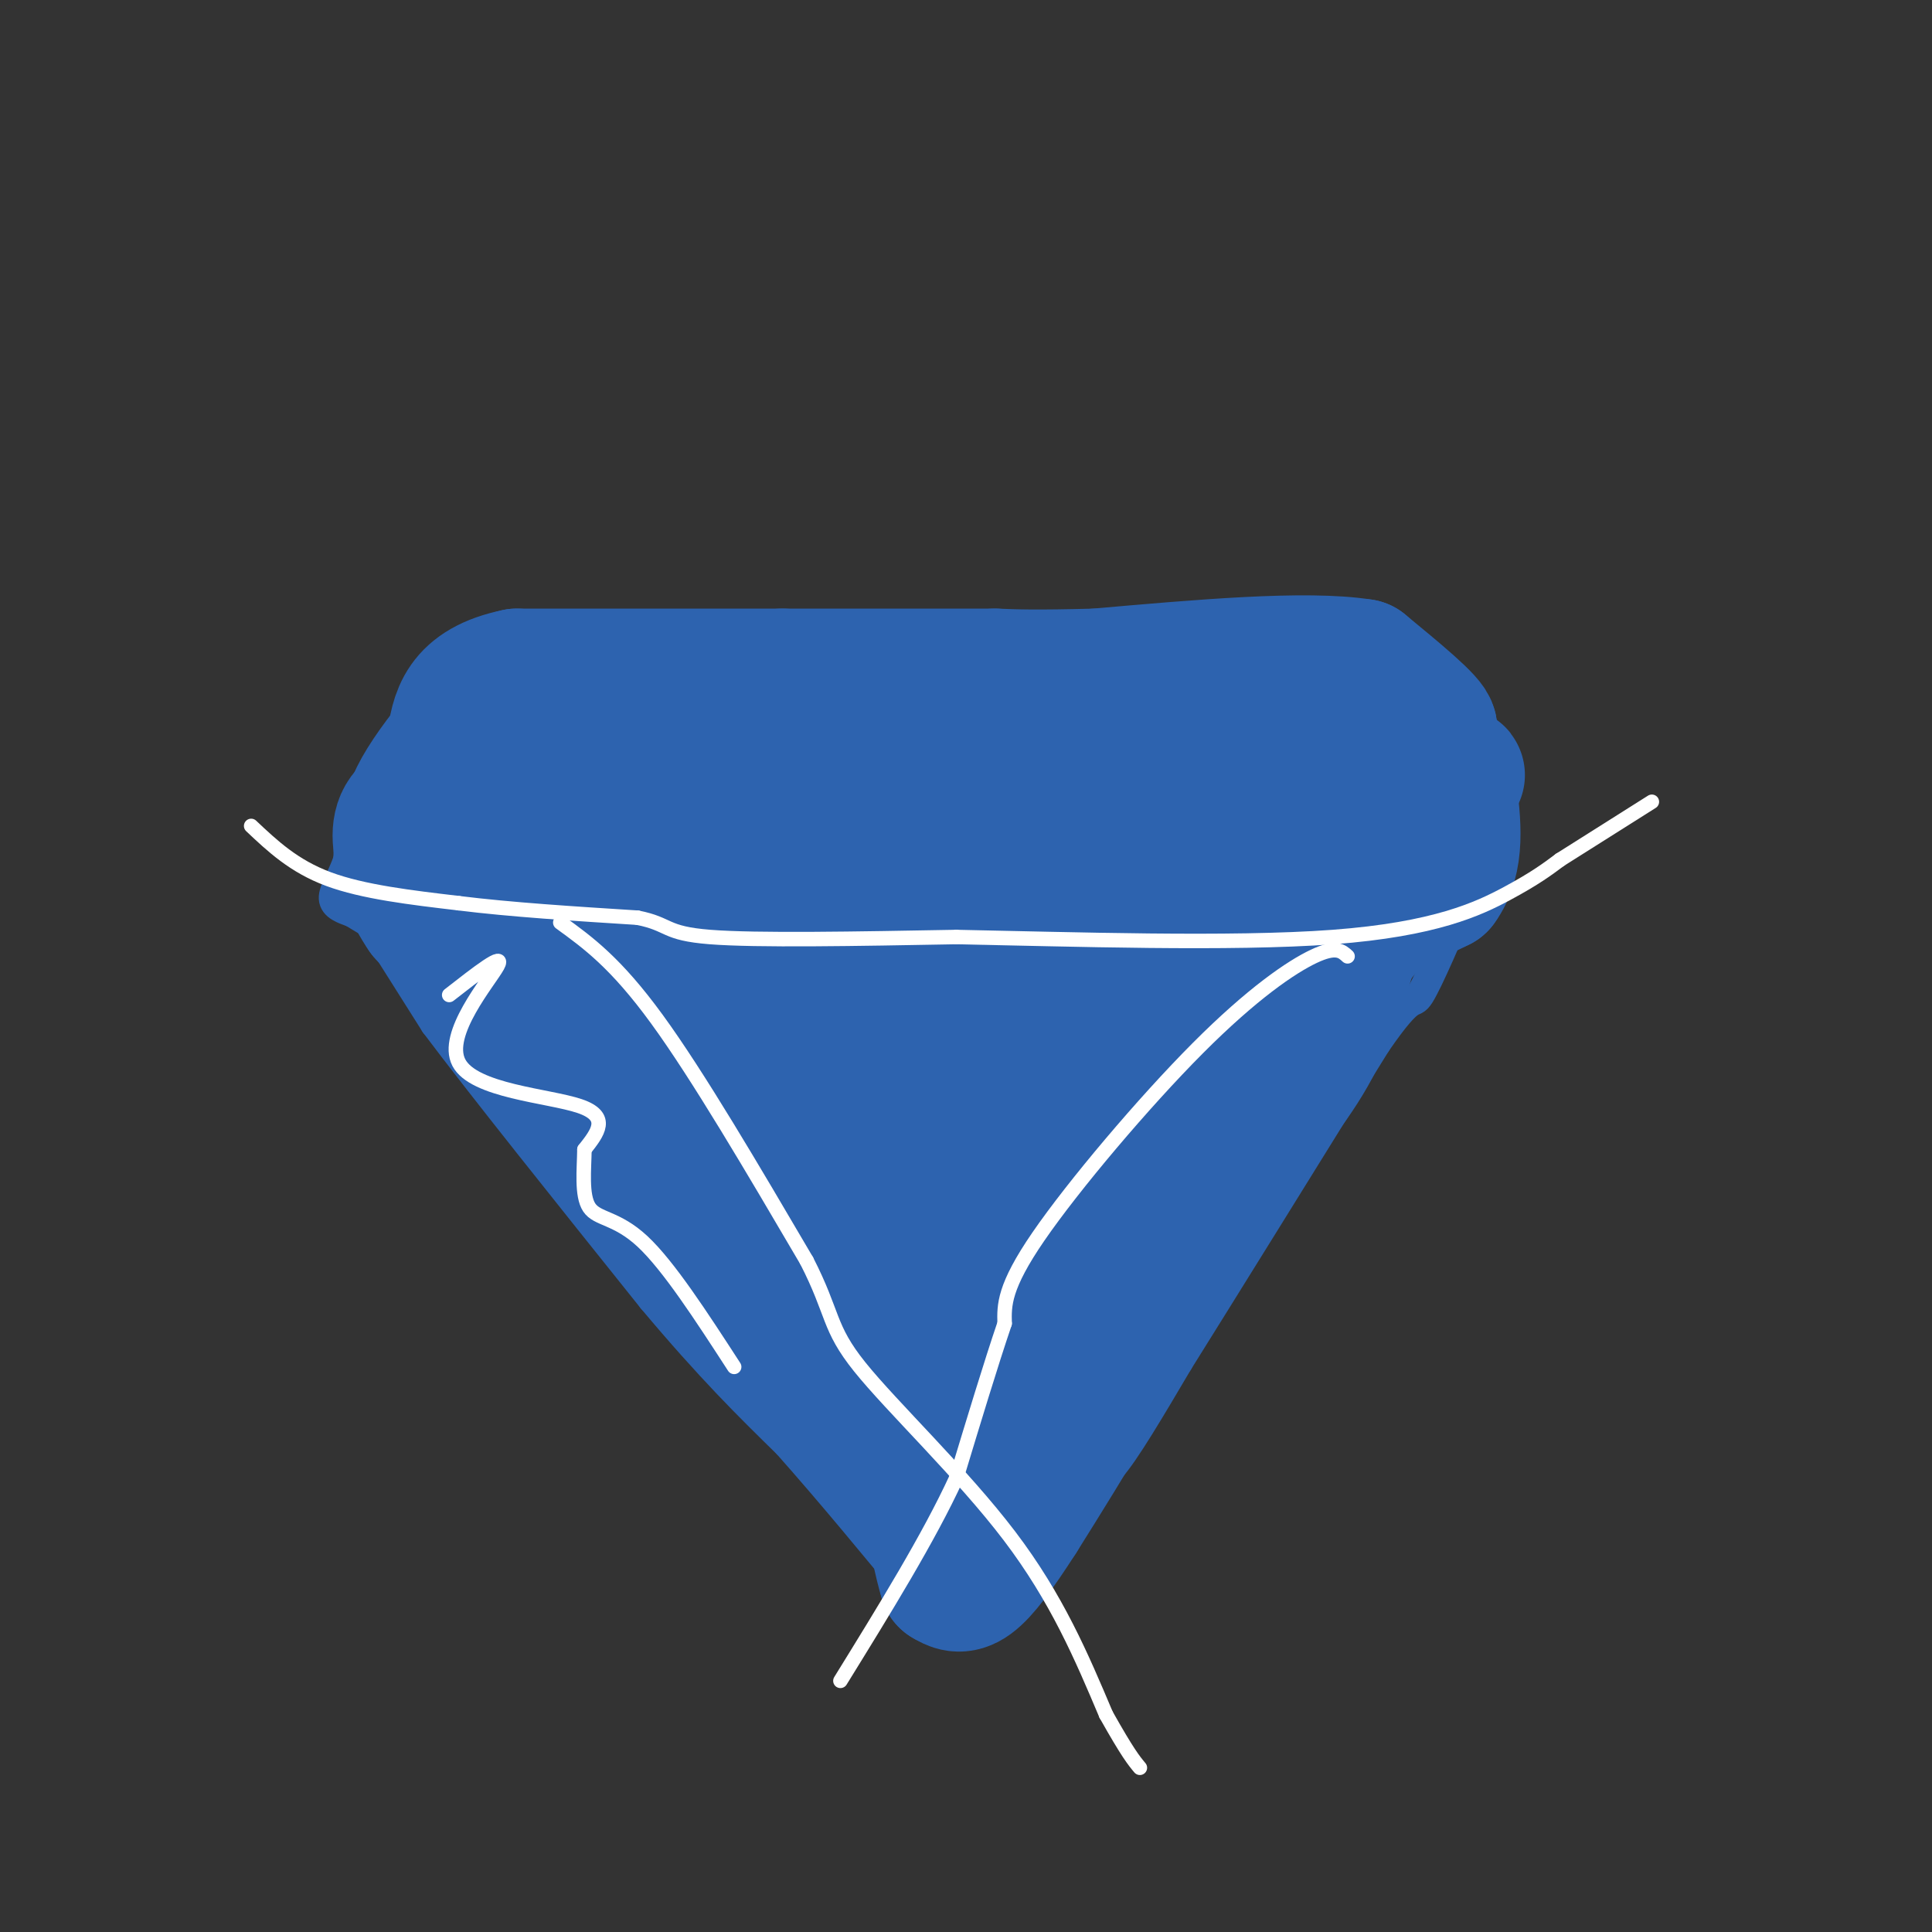 <svg viewBox='0 0 400 400' version='1.1' xmlns='http://www.w3.org/2000/svg' xmlns:xlink='http://www.w3.org/1999/xlink'><rect x="0" y="0" width="400" height="400" fill="#333333" stroke="none"/><g fill='none' stroke='#2d63af' stroke-width='6' stroke-linecap='round' stroke-linejoin='round'><path d='M78,193c0.000,0.000 12.000,19.000 12,19'/><path d='M90,212c9.500,12.667 27.250,34.833 45,57'/><path d='M135,269c12.167,14.500 20.083,22.250 28,30'/><path d='M163,299c9.167,10.333 18.083,21.167 27,32'/><path d='M190,331c6.511,4.844 9.289,0.956 12,-2c2.711,-2.956 5.356,-4.978 8,-7'/><path d='M210,322c4.214,-4.845 10.750,-13.458 14,-16c3.250,-2.542 3.214,0.988 6,-2c2.786,-2.988 8.393,-12.494 14,-22'/><path d='M244,282c9.167,-14.667 25.083,-40.333 41,-66'/><path d='M285,216c7.933,-11.511 7.267,-7.289 9,-10c1.733,-2.711 5.867,-12.356 10,-22'/><path d='M304,184c0.333,-3.833 -3.833,-2.417 -8,-1'/><path d='M305,183c0.000,0.000 -2.000,-12.000 -2,-12'/><path d='M303,171c-1.000,-2.500 -2.500,-2.750 -4,-3'/><path d='M299,168c-3.167,-3.333 -9.083,-10.167 -15,-17'/><path d='M284,151c-3.167,-3.833 -3.583,-4.917 -4,-6'/><path d='M280,145c-8.833,-1.167 -28.917,-1.083 -49,-1'/><path d='M231,144c-17.333,-0.167 -36.167,-0.083 -55,0'/><path d='M176,144c-17.500,-0.167 -33.750,-0.583 -50,-1'/><path d='M126,143c-12.667,0.167 -19.333,1.083 -26,2'/><path d='M100,145c-6.133,0.800 -8.467,1.800 -12,5c-3.533,3.200 -8.267,8.600 -13,14'/><path d='M75,164c-2.667,4.667 -2.833,9.333 -3,14'/><path d='M72,178c-1.311,3.822 -3.089,6.378 -3,8c0.089,1.622 2.044,2.311 4,3'/><path d='M73,189c2.667,1.667 7.333,4.333 12,7'/><path d='M85,196c2.000,1.167 1.000,0.583 0,0'/></g>
<g fill='none' stroke='#2d63af' stroke-width='12' stroke-linecap='round' stroke-linejoin='round'><path d='M95,170c0.000,0.000 0.000,0.000 0,0'/><path d='M95,172c0.000,0.000 5.000,-10.000 5,-10'/><path d='M100,162c-1.000,-0.167 -6.000,4.417 -11,9'/><path d='M89,171c-2.667,2.833 -3.833,5.417 -5,8'/><path d='M84,179c-0.667,0.500 0.167,-2.250 1,-5'/><path d='M85,174c-0.422,0.467 -1.978,4.133 -2,5c-0.022,0.867 1.489,-1.067 3,-3'/><path d='M86,176c2.833,-2.833 8.417,-8.417 14,-14'/><path d='M100,162c0.667,-0.500 -4.667,5.250 -10,11'/><path d='M90,173c-1.733,3.044 -1.067,5.156 -2,6c-0.933,0.844 -3.467,0.422 -6,0'/><path d='M82,179c-1.289,1.333 -1.511,4.667 3,9c4.511,4.333 13.756,9.667 23,15'/><path d='M108,203c5.333,6.500 7.167,15.250 9,24'/><path d='M117,227c3.333,7.333 7.167,13.667 11,20'/></g>
<g fill='none' stroke='#2d63af' stroke-width='28' stroke-linecap='round' stroke-linejoin='round'><path d='M173,266c0.000,0.000 -32.000,-26.000 -32,-26'/><path d='M141,240c-10.167,-7.667 -19.583,-13.833 -29,-20'/><path d='M112,220c-6.500,-5.833 -8.250,-10.417 -10,-15'/><path d='M102,205c-4.000,-5.167 -9.000,-10.583 -14,-16'/><path d='M88,189c-3.000,-4.333 -3.500,-7.167 -4,-10'/><path d='M84,179c-1.111,-3.556 -1.889,-7.444 0,-10c1.889,-2.556 6.444,-3.778 11,-5'/><path d='M95,164c3.667,-1.500 7.333,-2.750 11,-4'/><path d='M106,160c5.833,-0.833 14.917,-0.917 24,-1'/><path d='M130,159c8.000,-0.167 16.000,-0.083 24,0'/><path d='M154,159c8.333,0.000 17.167,0.000 26,0'/><path d='M180,159c18.667,-0.500 52.333,-1.750 86,-3'/><path d='M266,156c16.167,0.333 13.583,2.667 11,5'/><path d='M277,161c3.667,4.167 7.333,12.083 11,20'/><path d='M288,181c-0.733,7.067 -8.067,14.733 -11,17c-2.933,2.267 -1.467,-0.867 0,-4'/><path d='M277,194c3.500,-2.500 12.250,-6.750 21,-11'/><path d='M298,183c3.833,-5.167 2.917,-12.583 2,-20'/><path d='M300,163c1.200,-3.467 3.200,-2.133 0,-3c-3.200,-0.867 -11.600,-3.933 -20,-7'/><path d='M280,153c-7.000,-0.667 -14.500,1.167 -22,3'/><path d='M258,156c-5.833,2.000 -9.417,5.500 -13,9'/><path d='M267,189c-18.111,19.267 -36.222,38.533 -34,36c2.222,-2.533 24.778,-26.867 34,-36c9.222,-9.133 5.111,-3.067 1,3'/><path d='M268,192c-3.928,7.335 -14.249,24.172 -19,30c-4.751,5.828 -3.933,0.646 -1,-9c2.933,-9.646 7.981,-23.756 13,-32c5.019,-8.244 10.010,-10.622 15,-13'/><path d='M276,168c3.333,-5.833 4.167,-13.917 5,-22'/><path d='M281,146c3.333,-2.833 9.167,1.083 15,5'/><path d='M296,151c0.167,-1.333 -6.917,-7.167 -14,-13'/><path d='M282,138c-11.500,-1.833 -33.250,0.083 -55,2'/><path d='M227,140c-12.667,0.333 -16.833,0.167 -21,0'/><path d='M206,140c-10.833,0.000 -27.417,0.000 -44,0'/><path d='M162,140c-16.500,0.000 -35.750,0.000 -55,0'/><path d='M107,140c-11.333,2.333 -12.167,8.167 -13,14'/><path d='M94,154c-3.844,4.667 -6.956,9.333 -8,12c-1.044,2.667 -0.022,3.333 1,4'/><path d='M87,170c4.911,0.356 16.689,-0.756 23,0c6.311,0.756 7.156,3.378 8,6'/><path d='M118,176c4.286,6.179 11.000,18.625 11,23c0.000,4.375 -6.714,0.679 -12,-3c-5.286,-3.679 -9.143,-7.339 -13,-11'/><path d='M104,185c-2.764,-2.145 -3.174,-2.008 -2,-2c1.174,0.008 3.931,-0.113 8,1c4.069,1.113 9.448,3.461 16,11c6.552,7.539 14.276,20.270 22,33'/><path d='M148,228c5.440,10.952 8.042,21.833 9,27c0.958,5.167 0.274,4.619 -5,1c-5.274,-3.619 -15.137,-10.310 -25,-17'/><path d='M127,239c1.833,4.333 18.917,23.667 36,43'/><path d='M163,282c10.833,11.667 19.917,19.333 29,27'/><path d='M192,309c5.833,6.500 5.917,9.250 6,12'/><path d='M198,321c3.689,-3.867 9.911,-19.533 18,-32c8.089,-12.467 18.044,-21.733 28,-31'/><path d='M244,258c5.333,-8.911 4.667,-15.689 9,-25c4.333,-9.311 13.667,-21.156 23,-33'/><path d='M276,200c4.512,-6.488 4.292,-6.208 3,-2c-1.292,4.208 -3.655,12.345 -8,20c-4.345,7.655 -10.673,14.827 -17,22'/><path d='M254,240c-7.167,11.333 -16.583,28.667 -26,46'/><path d='M228,286c-7.167,12.333 -12.083,20.167 -17,28'/><path d='M211,314c-4.644,7.244 -7.756,11.356 -10,13c-2.244,1.644 -3.622,0.822 -5,0'/><path d='M196,327c-2.111,-6.800 -4.889,-23.800 -6,-39c-1.111,-15.200 -0.556,-28.600 0,-42'/><path d='M190,246c-1.156,1.022 -4.044,24.578 -6,31c-1.956,6.422 -2.978,-4.289 -4,-15'/><path d='M180,262c-2.089,-9.044 -5.311,-24.156 -13,-38c-7.689,-13.844 -19.844,-26.422 -32,-39'/><path d='M135,185c-6.561,-7.415 -6.965,-6.451 -3,-7c3.965,-0.549 12.298,-2.609 25,-1c12.702,1.609 29.772,6.888 40,9c10.228,2.112 13.614,1.056 17,0'/><path d='M214,186c7.940,0.762 19.292,2.667 22,0c2.708,-2.667 -3.226,-9.905 -13,-13c-9.774,-3.095 -23.387,-2.048 -37,-1'/><path d='M186,172c-4.334,-0.240 3.330,-0.341 7,0c3.670,0.341 3.344,1.122 2,5c-1.344,3.878 -3.708,10.852 -14,17c-10.292,6.148 -28.512,11.471 -28,14c0.512,2.529 19.756,2.265 39,2'/><path d='M192,210c8.856,0.533 11.497,0.867 13,0c1.503,-0.867 1.867,-2.933 0,-3c-1.867,-0.067 -5.964,1.867 -11,9c-5.036,7.133 -11.010,19.467 -11,18c0.010,-1.467 6.005,-16.733 12,-32'/><path d='M195,202c-0.500,2.833 -7.750,25.917 2,23c9.750,-2.917 36.500,-31.833 41,-30c4.500,1.833 -13.250,34.417 -31,67'/><path d='M207,262c-5.278,7.552 -2.971,-7.069 1,-19c3.971,-11.931 9.608,-21.174 12,-20c2.392,1.174 1.541,12.764 -3,24c-4.541,11.236 -12.770,22.118 -21,33'/><path d='M196,280c1.215,-1.172 14.753,-20.603 23,-32c8.247,-11.397 11.204,-14.761 13,-11c1.796,3.761 2.430,14.647 1,22c-1.430,7.353 -4.923,11.172 -7,13c-2.077,1.828 -2.736,1.665 -3,0c-0.264,-1.665 -0.132,-4.833 0,-8'/><path d='M223,264c0.000,-3.167 0.000,-7.083 0,-11'/></g>
<g fill='none' stroke='#ffffff' stroke-width='3' stroke-linecap='round' stroke-linejoin='round'><path d='M52,171c4.417,4.167 8.833,8.333 16,11c7.167,2.667 17.083,3.833 27,5'/><path d='M95,187c10.667,1.333 23.833,2.167 37,3'/><path d='M132,190c6.822,1.356 5.378,3.244 15,4c9.622,0.756 30.311,0.378 51,0'/><path d='M198,194c23.524,0.452 56.833,1.583 78,0c21.167,-1.583 30.190,-5.881 36,-9c5.810,-3.119 8.405,-5.060 11,-7'/><path d='M323,178c5.000,-3.167 12.000,-7.583 19,-12'/><path d='M116,191c5.750,4.167 11.500,8.333 20,20c8.500,11.667 19.750,30.833 31,50'/><path d='M167,261c5.679,11.071 4.375,13.750 11,22c6.625,8.250 21.179,22.071 31,35c9.821,12.929 14.911,24.964 20,37'/><path d='M229,355c4.500,8.000 5.750,9.500 7,11'/><path d='M279,198c-1.185,-1.095 -2.369,-2.190 -7,0c-4.631,2.190 -12.708,7.667 -24,19c-11.292,11.333 -25.798,28.524 -33,39c-7.202,10.476 -7.101,14.238 -7,18'/><path d='M208,274c-2.833,8.333 -6.417,20.167 -10,32'/><path d='M198,306c-5.667,12.333 -14.833,27.167 -24,42'/><path d='M93,206c5.869,-4.583 11.738,-9.167 10,-6c-1.738,3.167 -11.083,14.083 -8,20c3.083,5.917 18.595,6.833 25,9c6.405,2.167 3.702,5.583 1,9'/><path d='M121,238c-0.048,4.000 -0.667,9.500 1,12c1.667,2.500 5.619,2.000 11,7c5.381,5.000 12.190,15.500 19,26'/></g>
</svg>